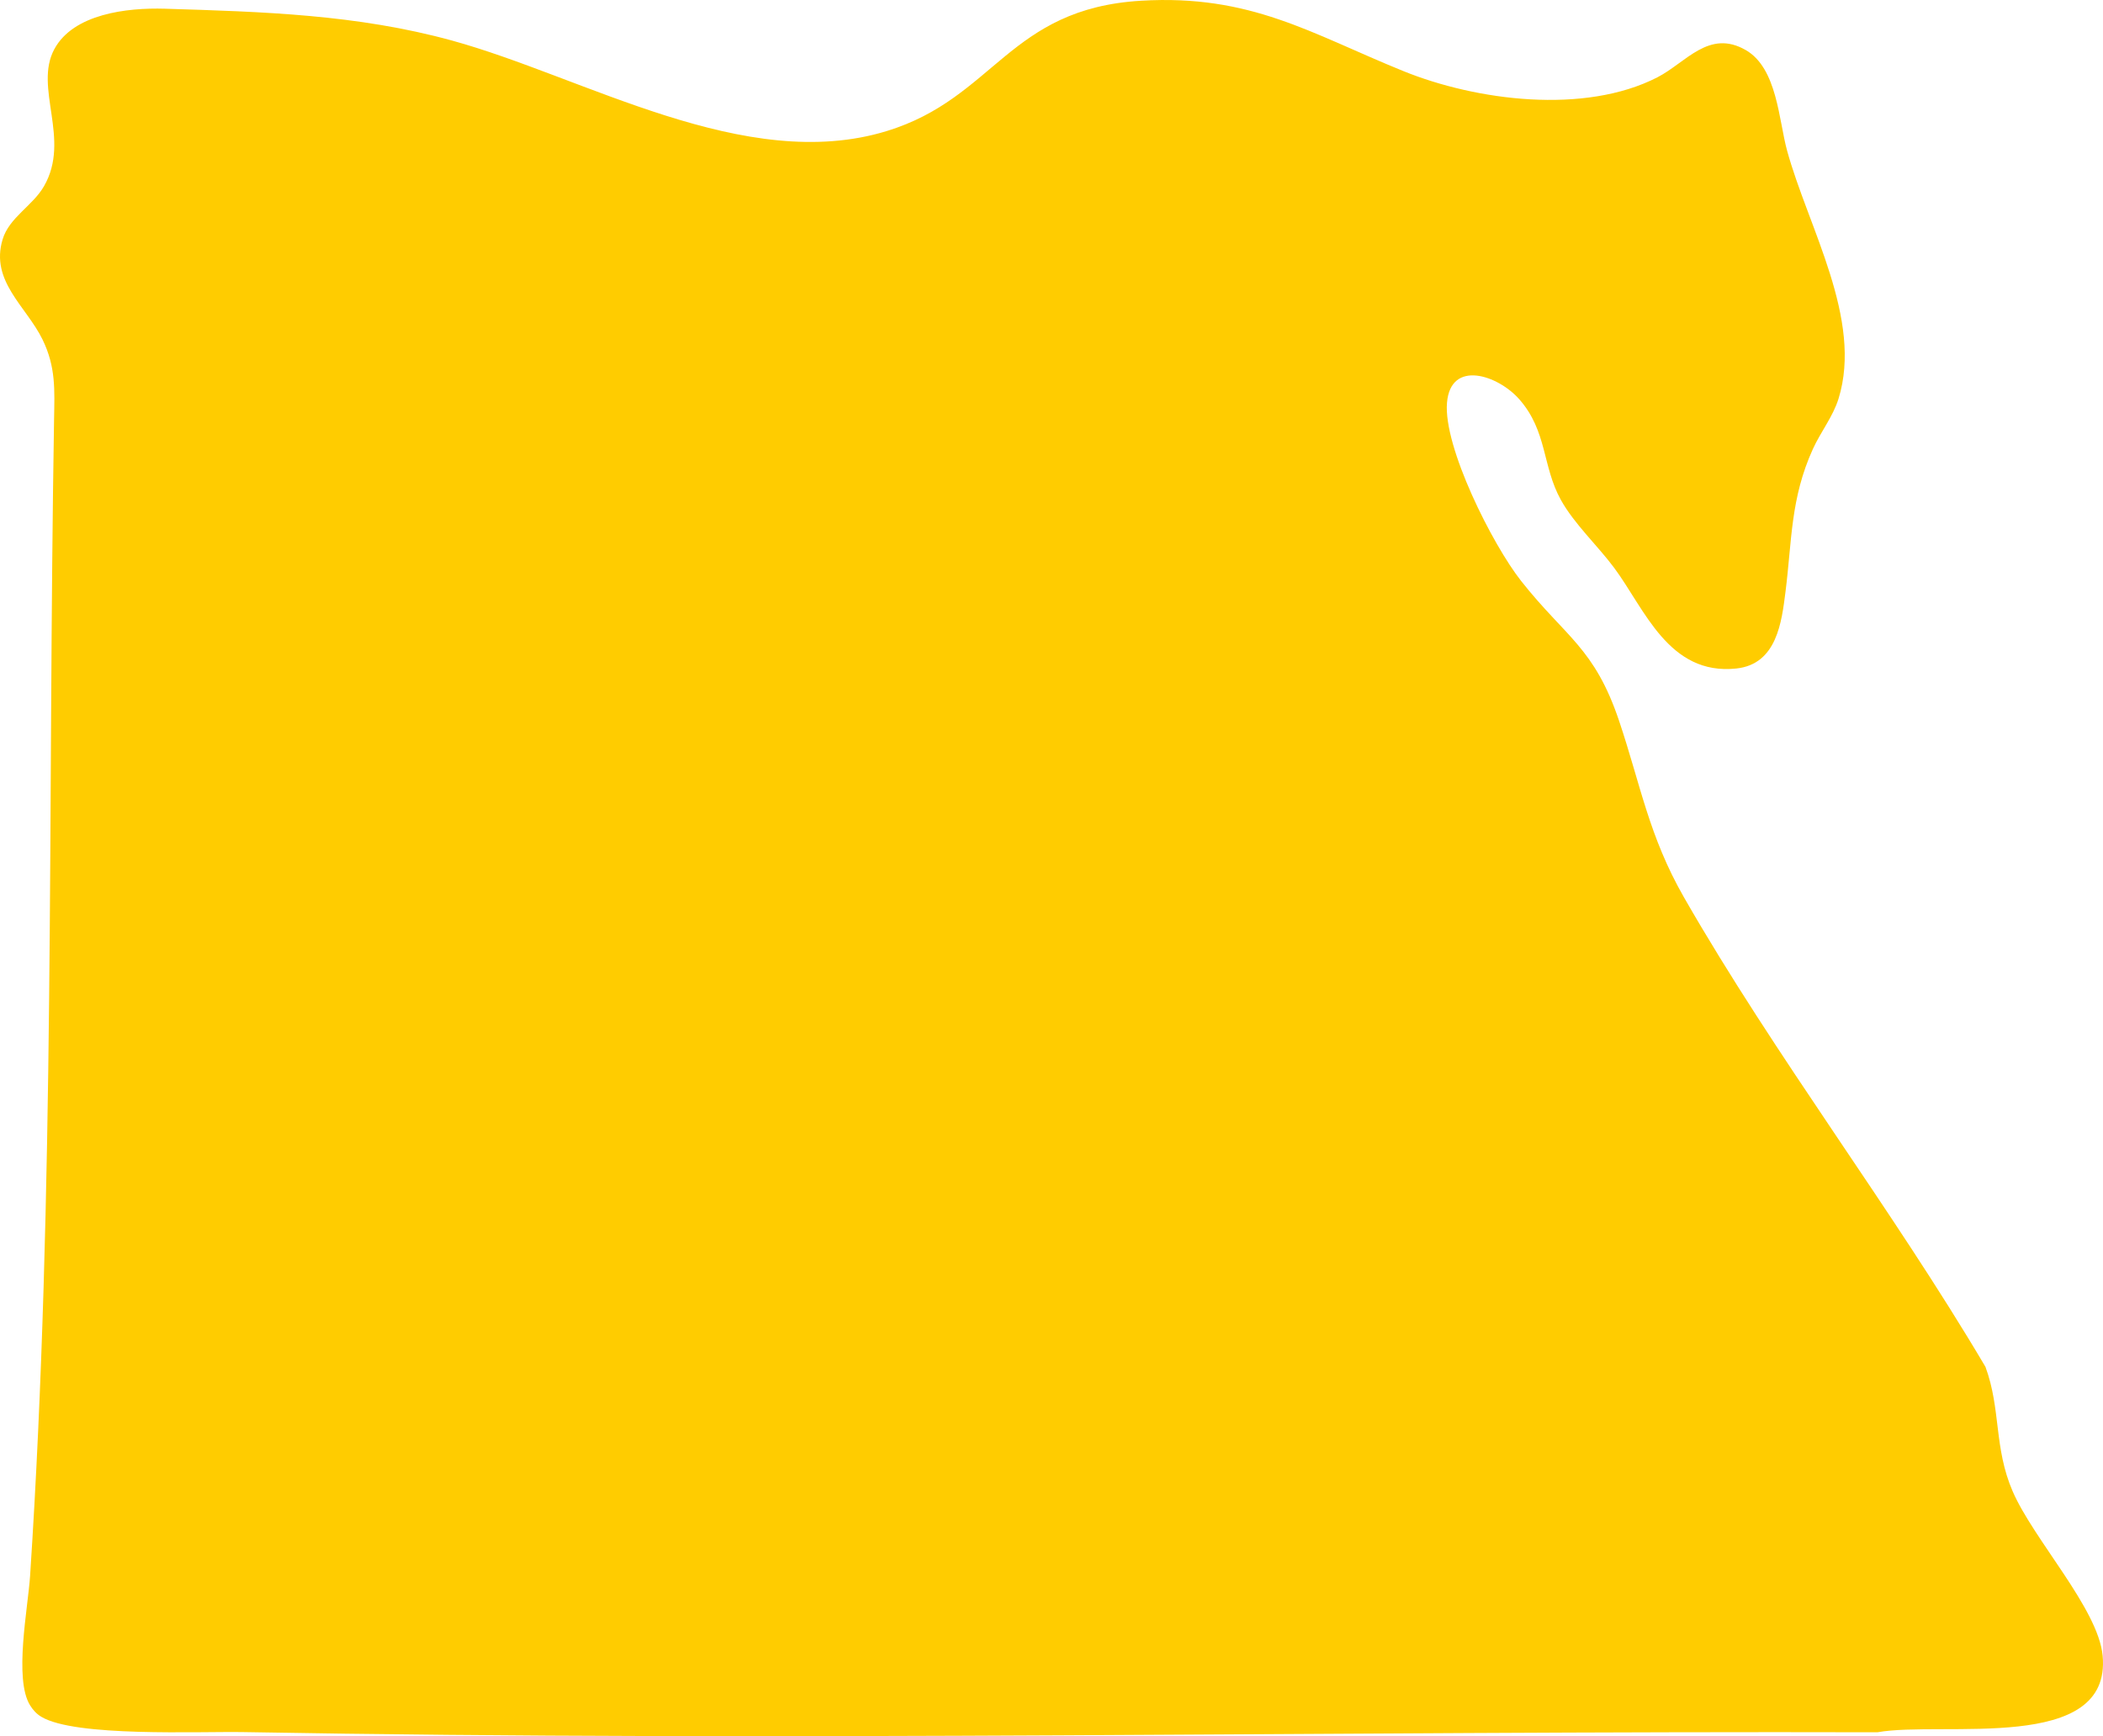 <?xml version="1.0" encoding="UTF-8"?>
<svg width="109px" height="90px" viewBox="0 0 109 90" version="1.1" xmlns="http://www.w3.org/2000/svg" xmlns:xlink="http://www.w3.org/1999/xlink">
    <title>Ägypten-Länderumriss</title>
    <g id="Ägypten-Länderumriss" stroke="none" fill="none" fill-rule="nonzero">
        <path d="M59.14,0.038 C64.832,-0.303 67.945,1.738 72.719,3.678 C76.523,5.225 82.13,5.947 85.904,4.008 C87.391,3.243 88.573,1.497 90.483,2.595 C92.119,3.535 92.193,6.239 92.627,7.812 C93.723,11.798 96.565,16.546 95.294,20.663 C95.006,21.595 94.37,22.384 93.968,23.265 C92.796,25.838 92.881,28.029 92.541,30.696 C92.347,32.214 92.104,34.43 89.995,34.654 C86.485,35.028 85.238,31.555 83.669,29.443 C82.804,28.277 81.596,27.167 80.899,25.91 C79.932,24.168 80.202,22.354 78.748,20.7 C77.642,19.442 75.192,18.62 74.999,20.873 C74.802,23.158 77.348,28.224 78.843,30.118 C81.15,33.04 82.638,33.561 83.922,37.377 C85.035,40.692 85.463,43.342 87.285,46.522 C92.002,54.752 98.063,62.654 102.908,70.855 C103.715,73.048 103.34,75.044 104.314,77.298 C105.402,79.818 108.751,83.388 108.981,85.824 C109.462,90.922 100.694,89.192 97.307,89.797 C69.115,89.725 40.818,90.294 12.63,89.788 C10.31,89.747 3.895,90.053 2.137,88.992 C1.885,88.84 1.703,88.634 1.558,88.398 C0.712,87.036 1.451,83.351 1.56,81.685 C2.869,61.758 2.469,41.736 2.802,21.758 C2.828,20.223 2.904,19.032 2.202,17.596 C1.362,15.879 -0.517,14.576 0.135,12.411 C0.478,11.27 1.691,10.675 2.279,9.655 C3.692,7.207 1.731,4.545 2.82,2.54 C3.807,0.725 6.56,0.392 8.544,0.452 C13.636,0.608 18.509,0.753 23.413,2.098 C30.308,3.991 38.626,9.043 45.965,6.792 C51.565,5.075 52.283,0.448 59.142,0.038 L59.14,0.038 Z" id="Path" fill="#FFCC00"></path>
    </g>
</svg>